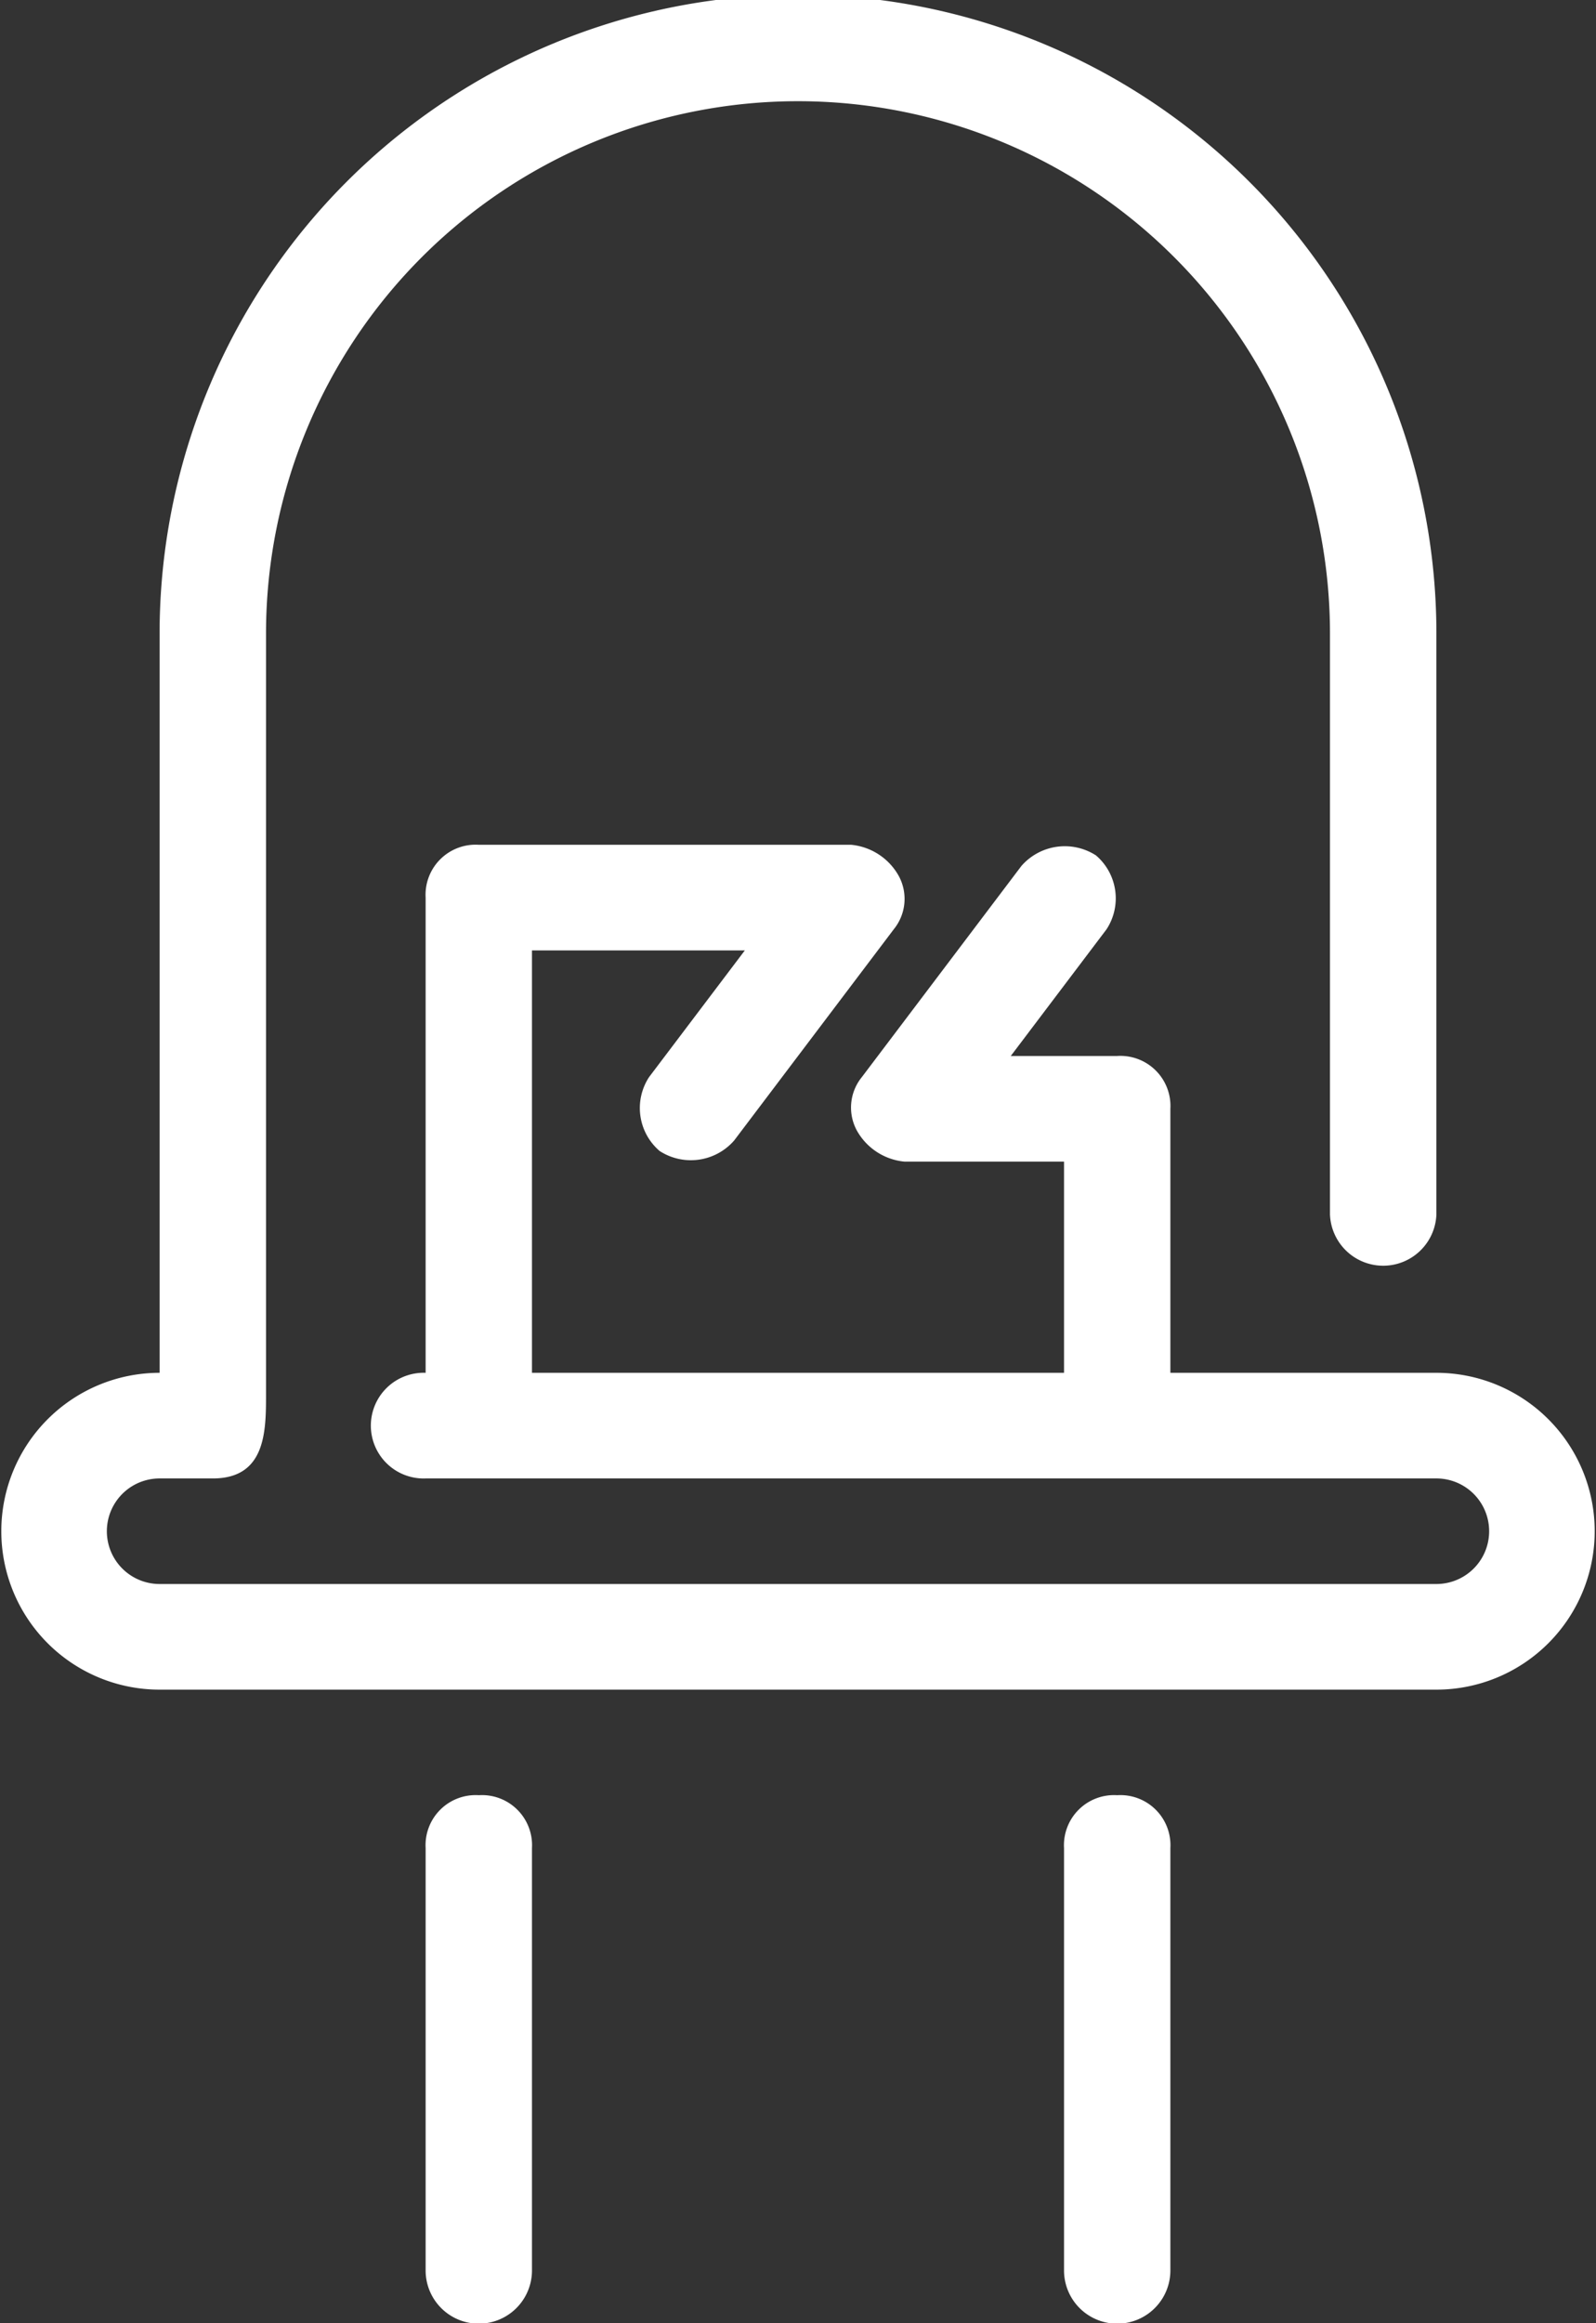 <svg xmlns="http://www.w3.org/2000/svg" width="22" height="32" viewBox="0 0 22 32">
  <rect x="0" y="0" width="22" height="32" fill="#333333" stroke="none"/>
<defs>
    <style>
      .cls-1 {
        fill: #fff;
        fill-rule: evenodd;
      }
    </style>
  </defs>
  <path class="cls-1" d="M973.8,197.909h-3.667v-3.636a0.69,0.69,0,0,0-.733-0.728h-1.467l1.32-1.745a0.778,0.778,0,0,0-.146-1.018,0.794,0.794,0,0,0-1.027.145l-2.2,2.909a0.664,0.664,0,0,0-.073.728,0.841,0.841,0,0,0,.66.436h2.2v2.909h-7.334v-5.818h2.934l-1.32,1.745a0.778,0.778,0,0,0,.146,1.018,0.792,0.792,0,0,0,1.027-.145l2.2-2.909a0.663,0.663,0,0,0,.073-0.727,0.842,0.842,0,0,0-.66-0.437H960.6a0.69,0.69,0,0,0-.733.728v6.545h0a0.728,0.728,0,1,0,0,1.455H973.8a0.727,0.727,0,1,1,0,1.454H956.2a0.727,0.727,0,1,1,0-1.454h0.733c0.734,0,.734-0.655.734-1.164V187.727a7.333,7.333,0,0,1,14.666,0v8a0.734,0.734,0,0,0,1.467,0v-8a8.8,8.8,0,0,0-17.6,0v10.182a2.182,2.182,0,1,0,0,4.364h17.6A2.182,2.182,0,1,0,973.8,197.909Zm-13.2,5.818a0.69,0.69,0,0,0-.733.728v5.818a0.733,0.733,0,0,0,1.466,0v-5.818A0.69,0.69,0,0,0,960.6,203.727Zm8.8,0a0.69,0.69,0,0,0-.733.728v5.818a0.733,0.733,0,0,0,1.466,0v-5.818A0.69,0.69,0,0,0,969.4,203.727Z" transform="translate(-954 -179)"/>
</svg>
